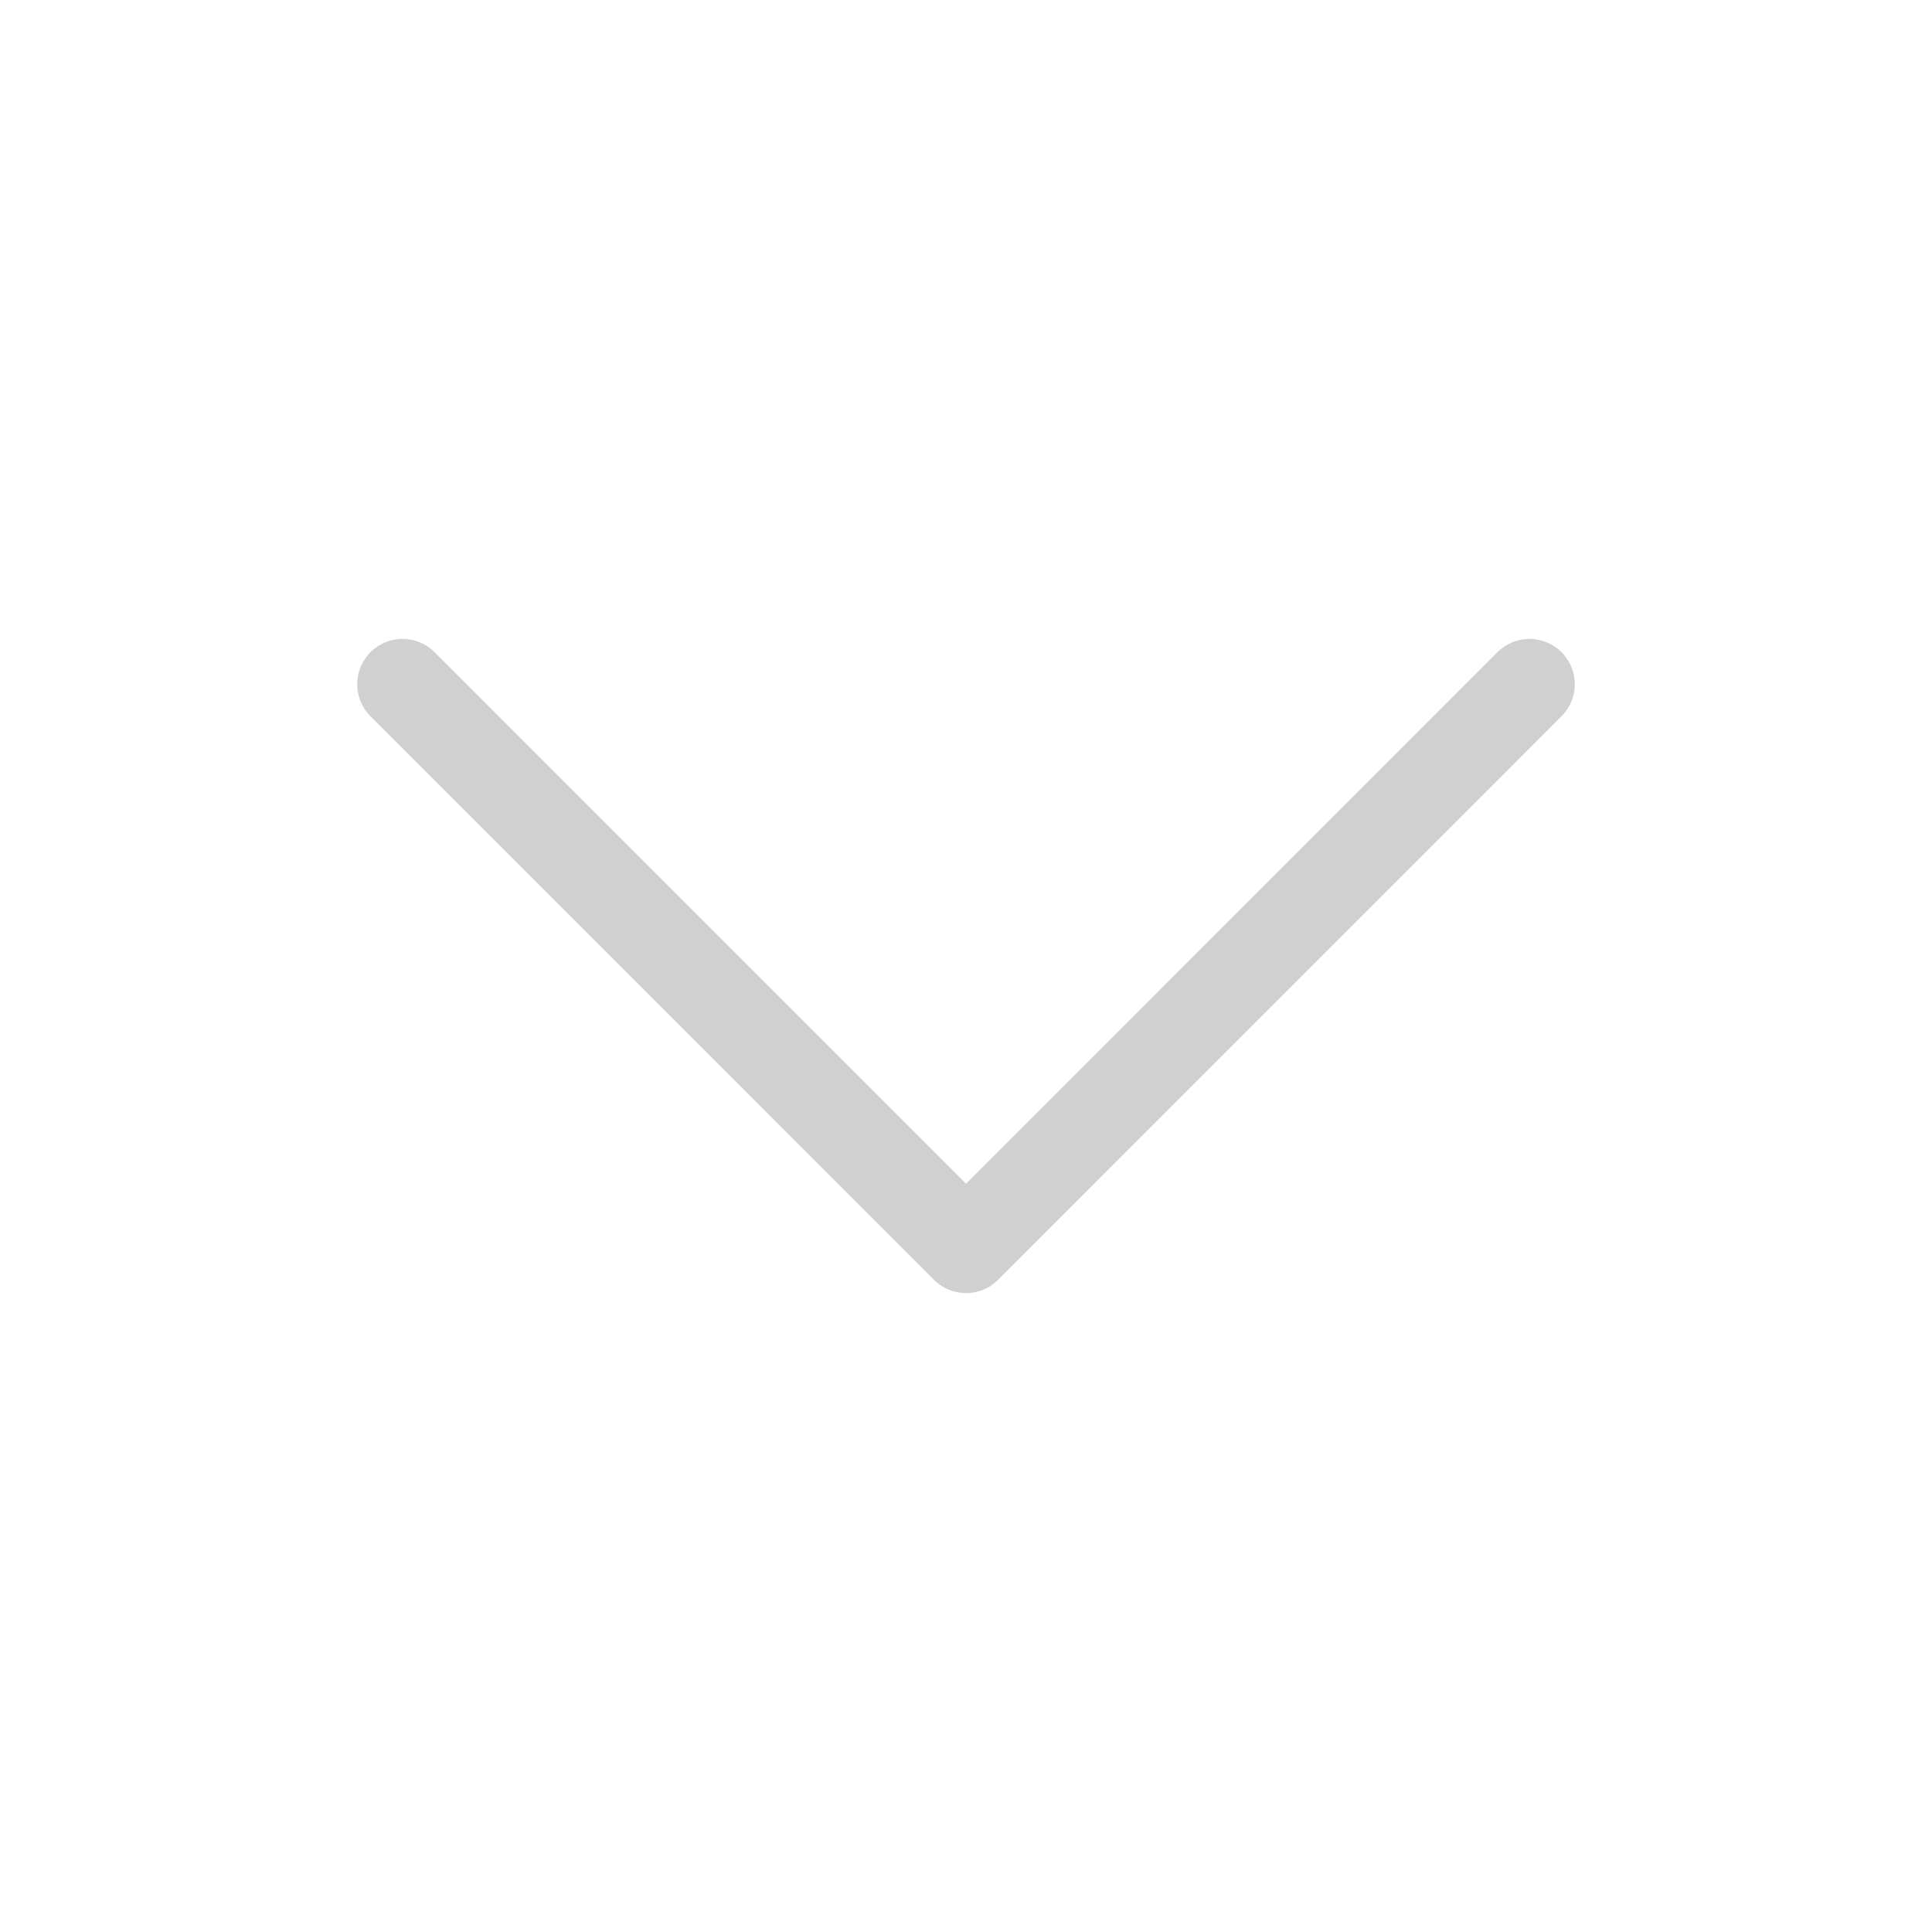 <svg width="20" height="20" viewBox="0 0 20 20" fill="none" xmlns="http://www.w3.org/2000/svg">
<path d="M15.833 7.083L10 12.917L4.167 7.083" stroke="#D0D0D0" stroke-width="0.938" stroke-linecap="round" stroke-linejoin="round"/>
</svg>
